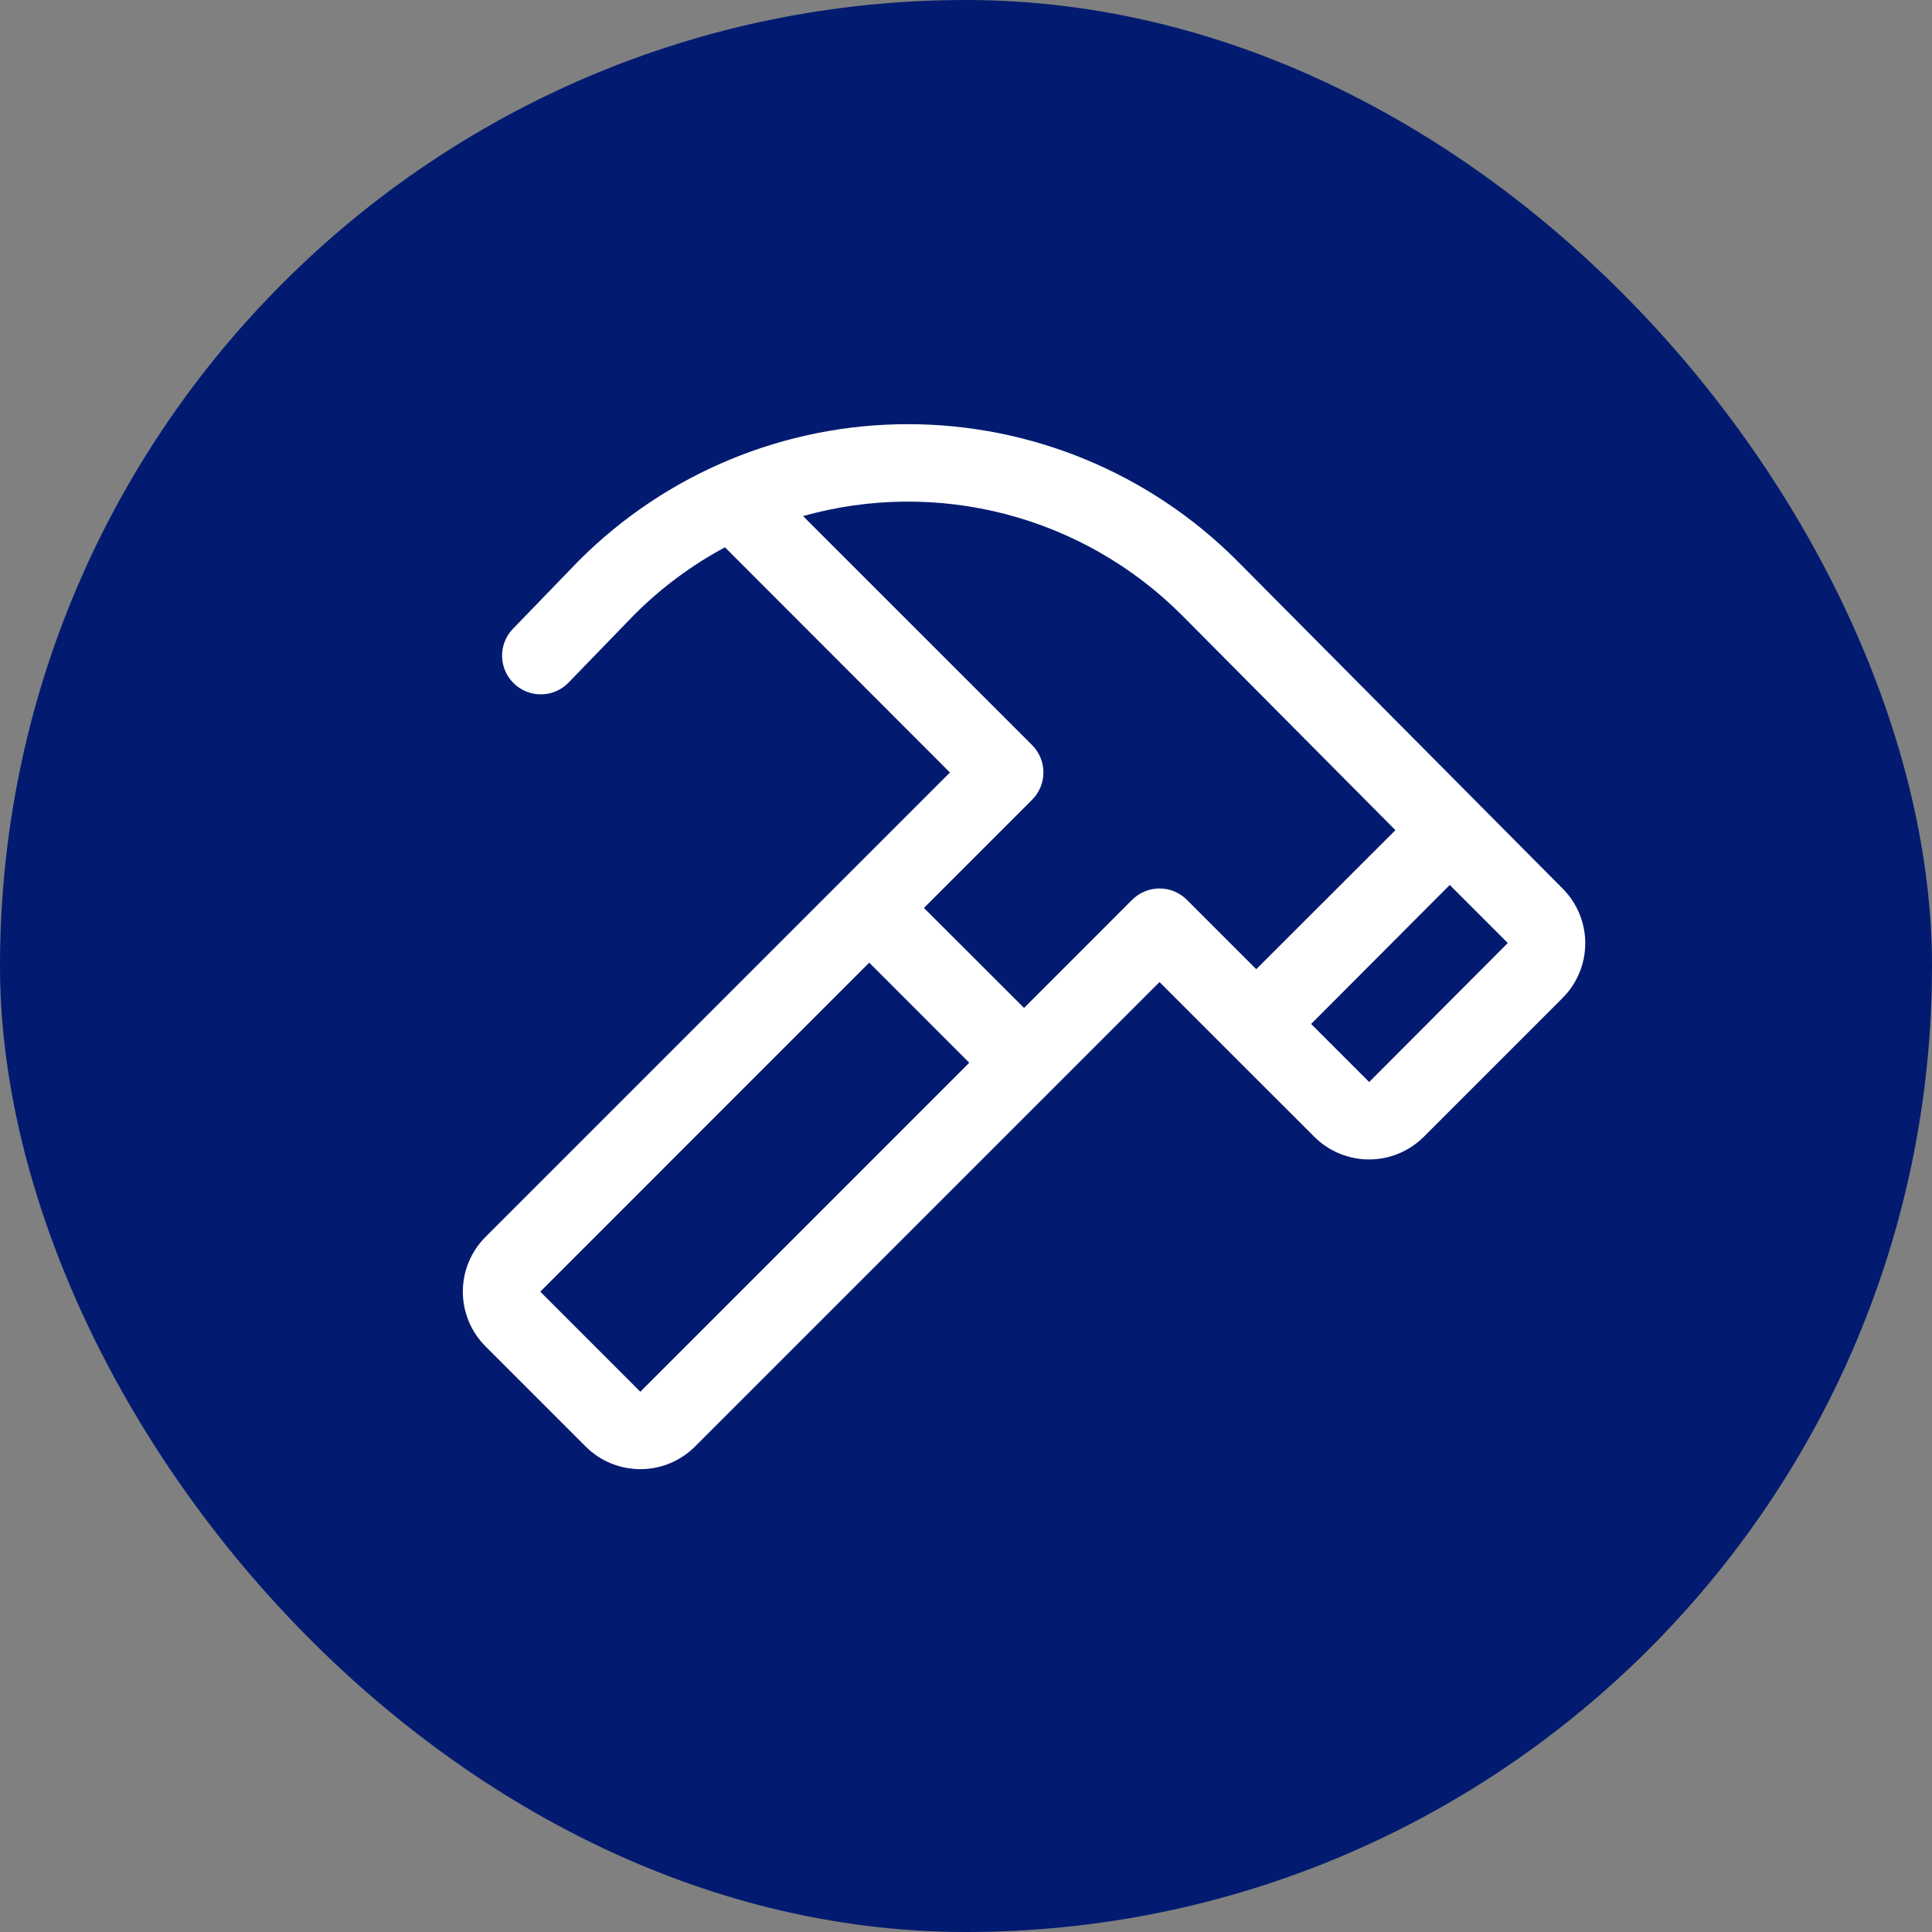 <?xml version="1.0" encoding="UTF-8"?> <svg xmlns="http://www.w3.org/2000/svg" width="78" height="78" viewBox="0 0 78 78" fill="none"><rect x="0" y="0" width="78" height="78" fill="#808080" stroke="none"/><rect width="78" height="78" rx="39" fill="#021B70"></rect><g clip-path="url(#clip0_2295_1269)"><path d="M63.089 35.875L49.914 22.609C46.395 19.098 41.626 17.125 36.655 17.125C31.683 17.125 26.915 19.098 23.396 22.609L23.378 22.627L20.689 25.406C20.41 25.706 20.26 26.102 20.271 26.511C20.282 26.92 20.452 27.308 20.746 27.593C21.04 27.878 21.433 28.035 21.842 28.033C22.251 28.031 22.643 27.868 22.933 27.58L25.615 24.811C26.694 23.732 27.925 22.817 29.269 22.096L38.351 31.188L19.601 49.938C19.311 50.228 19.081 50.572 18.924 50.951C18.766 51.331 18.686 51.737 18.686 52.148C18.686 52.558 18.766 52.964 18.924 53.343C19.081 53.723 19.311 54.067 19.601 54.357L23.642 58.398C23.932 58.689 24.277 58.919 24.656 59.076C25.035 59.233 25.442 59.314 25.852 59.314C26.262 59.314 26.669 59.233 27.048 59.076C27.427 58.919 27.772 58.689 28.062 58.398L46.812 39.648L49.613 42.449L53.062 45.895C53.352 46.185 53.697 46.415 54.076 46.572C54.455 46.729 54.861 46.81 55.272 46.81C55.682 46.81 56.089 46.729 56.468 46.572C56.847 46.415 57.192 46.185 57.482 45.895L63.086 40.291C63.671 39.706 64 38.912 64.001 38.084C64.002 37.256 63.674 36.461 63.089 35.875ZM25.851 56.188L21.812 52.147L35.093 38.865L39.132 42.906L25.851 56.188ZM45.707 36.328L41.343 40.693L37.302 36.656L41.667 32.291C41.813 32.146 41.928 31.974 42.007 31.784C42.085 31.594 42.126 31.391 42.126 31.186C42.126 30.98 42.085 30.777 42.007 30.587C41.928 30.398 41.813 30.225 41.667 30.08L32.421 20.836C35.093 20.084 37.916 20.056 40.602 20.757C43.287 21.457 45.737 22.861 47.701 24.822L56.337 33.516L50.718 39.129L47.917 36.328C47.772 36.183 47.6 36.068 47.41 35.989C47.221 35.91 47.017 35.87 46.812 35.87C46.607 35.87 46.403 35.91 46.214 35.989C46.024 36.068 45.852 36.183 45.707 36.328ZM55.277 43.684L52.933 41.34L58.531 35.728L60.874 38.072L55.277 43.684Z" fill="white"></path></g><defs><clipPath id="clip0_2295_1269"><rect width="50" height="50" fill="white" transform="translate(14 14)"></rect></clipPath></defs></svg> 